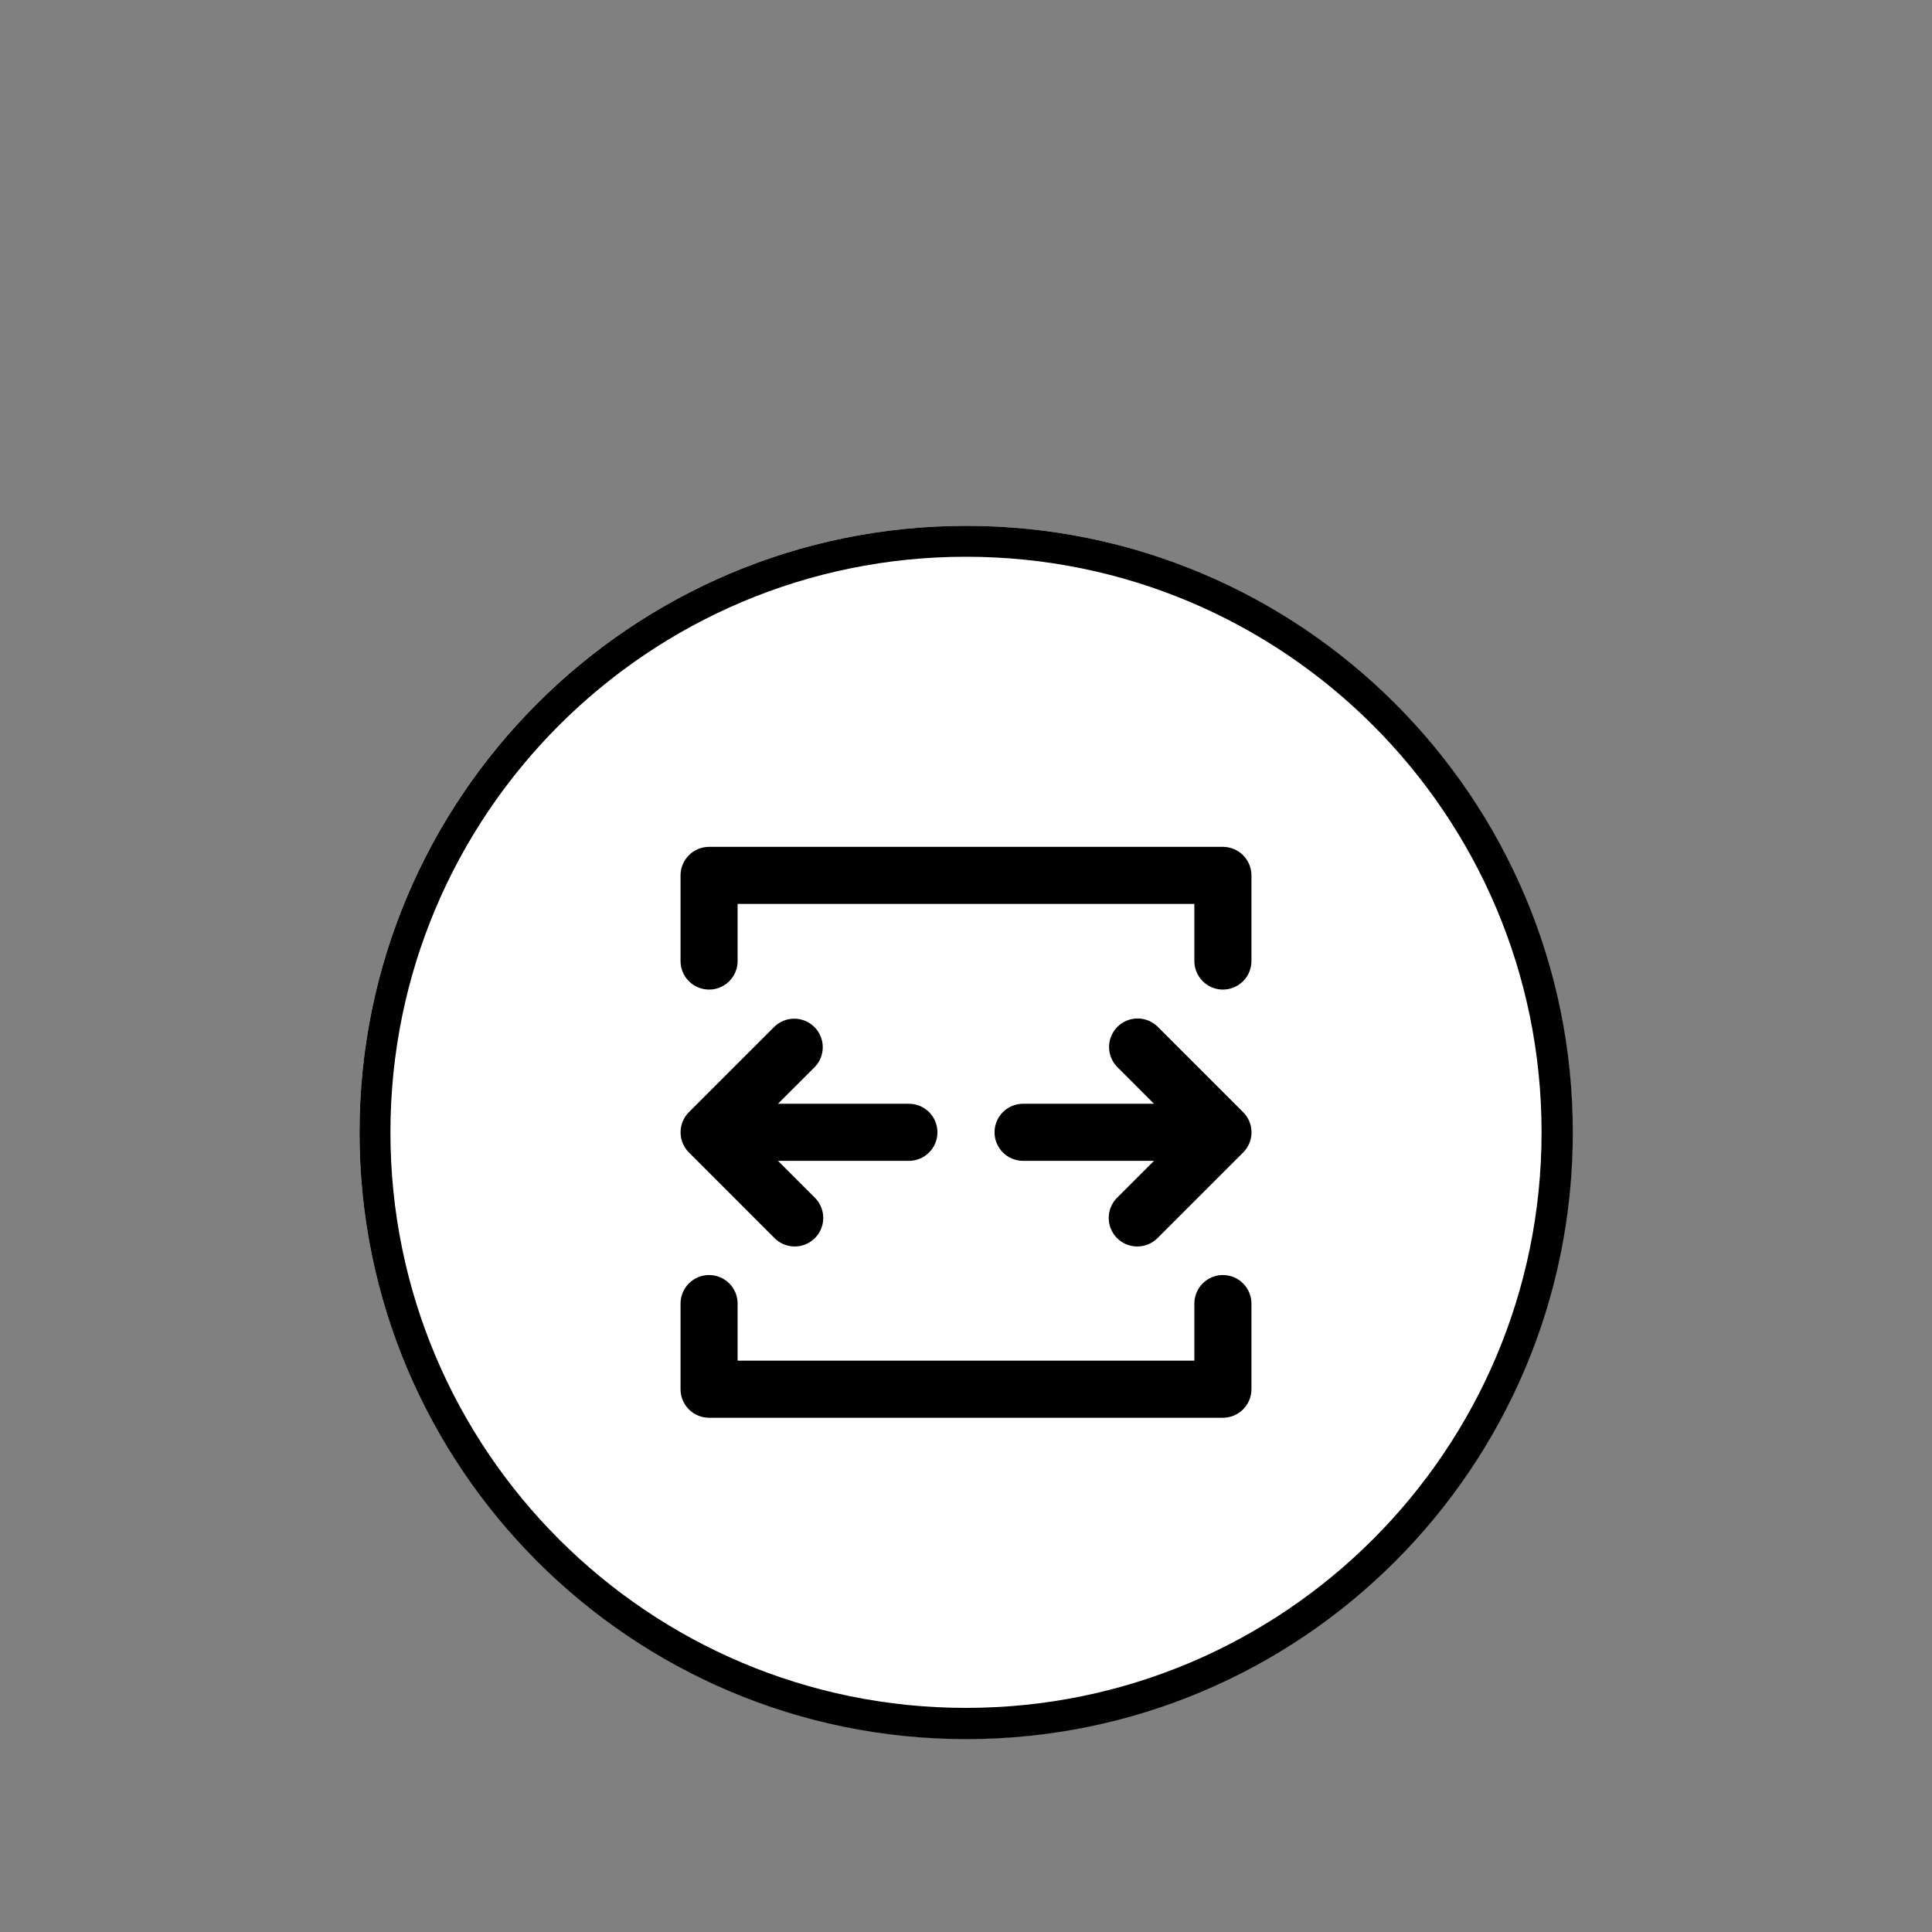 <svg xmlns="http://www.w3.org/2000/svg" xmlns:xlink="http://www.w3.org/1999/xlink" width="2000" zoomAndPan="magnify" viewBox="0 0 1500 1500" height="2000" preserveAspectRatio="xMidYMid meet" version="1.0"><rect x="0" y="0" width="1500" height="1500" fill="#808080" stroke="none"/><defs><clipPath id="69ddf23c1c"><path d="M 279.129 408.258 L 1220.871 408.258 L 1220.871 1350 L 279.129 1350 Z M 279.129 408.258 " clip-rule="nonzero"/></clipPath><clipPath id="3d2e691f1d"><path d="M 750 408.258 C 489.945 408.258 279.129 619.074 279.129 879.129 C 279.129 1139.184 489.945 1350 750 1350 C 1010.055 1350 1220.871 1139.184 1220.871 879.129 C 1220.871 619.074 1010.055 408.258 750 408.258 Z M 750 408.258 " clip-rule="nonzero"/></clipPath><clipPath id="5d226440b2"><path d="M 279.129 408.258 L 1221.129 408.258 L 1221.129 1350.258 L 279.129 1350.258 Z M 279.129 408.258 " clip-rule="nonzero"/></clipPath><clipPath id="50963af2a3"><path d="M 750.129 408.258 C 490.004 408.258 279.129 619.129 279.129 879.258 C 279.129 1139.383 490.004 1350.258 750.129 1350.258 C 1010.254 1350.258 1221.129 1139.383 1221.129 879.258 C 1221.129 619.129 1010.254 408.258 750.129 408.258 Z M 750.129 408.258 " clip-rule="nonzero"/></clipPath><clipPath id="21b7119407"><path d="M 528.363 790 L 728 790 L 728 968 L 528.363 968 Z M 528.363 790 " clip-rule="nonzero"/></clipPath><clipPath id="36120ae042"><path d="M 772 790 L 971.613 790 L 971.613 968 L 772 968 Z M 772 790 " clip-rule="nonzero"/></clipPath><clipPath id="3c41144c17"><path d="M 528.363 657.492 L 971.613 657.492 L 971.613 769 L 528.363 769 Z M 528.363 657.492 " clip-rule="nonzero"/></clipPath><clipPath id="d34ac05309"><path d="M 528.363 989 L 971.613 989 L 971.613 1100.742 L 528.363 1100.742 Z M 528.363 989 " clip-rule="nonzero"/></clipPath></defs><g clip-path="url(#69ddf23c1c)"><g clip-path="url(#3d2e691f1d)"><path fill="#ffffff" d="M 279.129 408.258 L 1220.871 408.258 L 1220.871 1350 L 279.129 1350 Z M 279.129 408.258 " fill-opacity="1" fill-rule="nonzero"/></g></g><g clip-path="url(#5d226440b2)"><g clip-path="url(#50963af2a3)"><path stroke-linecap="butt" transform="matrix(0.75, 0, 0, 0.75, 279.128, 408.257)" fill="none" stroke-linejoin="miter" d="M 627.829 0.001 C 281.091 0.001 0.001 281.086 0.001 627.83 C 0.001 974.568 281.091 1255.658 627.829 1255.658 C 974.568 1255.658 1255.657 974.568 1255.657 627.83 C 1255.657 281.086 974.568 0.001 627.829 0.001 Z M 627.829 0.001 " stroke="#000000" stroke-width="64" stroke-opacity="1" stroke-miterlimit="4"/></g></g><g clip-path="url(#21b7119407)"><path fill="#000000" d="M 617.016 967.766 C 615.559 967.77 614.117 967.629 612.688 967.344 C 611.262 967.062 609.875 966.641 608.531 966.086 C 607.188 965.527 605.91 964.844 604.699 964.035 C 603.492 963.227 602.371 962.305 601.344 961.273 L 535.012 894.918 C 534.57 894.477 534.148 894.02 533.727 893.543 C 532.324 891.914 531.188 890.113 530.312 888.148 C 529.438 886.184 528.859 884.133 528.586 882 C 528.387 880.523 528.344 879.047 528.453 877.566 C 528.637 874.938 529.27 872.422 530.352 870.02 C 531.434 867.621 532.898 865.48 534.746 863.602 L 601.234 797.117 C 601.75 796.617 602.289 796.145 602.852 795.699 C 603.414 795.254 603.996 794.836 604.598 794.445 C 605.203 794.055 605.824 793.695 606.461 793.367 C 607.098 793.035 607.75 792.738 608.418 792.473 C 609.082 792.207 609.762 791.973 610.453 791.773 C 611.141 791.574 611.84 791.406 612.543 791.273 C 613.25 791.141 613.961 791.043 614.676 790.98 C 615.391 790.918 616.105 790.891 616.824 790.895 C 617.543 790.902 618.258 790.941 618.973 791.02 C 619.684 791.094 620.395 791.203 621.098 791.348 C 621.801 791.492 622.492 791.672 623.18 791.883 C 623.863 792.098 624.539 792.34 625.199 792.617 C 625.863 792.895 626.512 793.203 627.141 793.547 C 627.773 793.887 628.387 794.258 628.984 794.656 C 629.578 795.055 630.156 795.484 630.711 795.941 C 631.262 796.395 631.793 796.879 632.301 797.387 C 632.809 797.895 633.293 798.426 633.746 798.98 C 634.203 799.531 634.633 800.109 635.031 800.703 C 635.434 801.301 635.801 801.914 636.141 802.547 C 636.484 803.18 636.793 803.824 637.07 804.488 C 637.348 805.148 637.594 805.824 637.805 806.508 C 638.016 807.195 638.195 807.887 638.34 808.59 C 638.484 809.293 638.594 810.004 638.668 810.719 C 638.746 811.43 638.785 812.148 638.793 812.863 C 638.797 813.582 638.77 814.297 638.707 815.012 C 638.645 815.73 638.547 816.438 638.414 817.145 C 638.281 817.852 638.113 818.547 637.914 819.238 C 637.715 819.926 637.48 820.605 637.215 821.27 C 636.949 821.938 636.652 822.59 636.32 823.227 C 635.992 823.863 635.633 824.484 635.242 825.09 C 634.855 825.691 634.438 826.273 633.988 826.836 C 633.543 827.398 633.07 827.938 632.57 828.453 L 604.027 856.953 L 705.664 856.953 C 706.391 856.953 707.113 856.988 707.836 857.062 C 708.559 857.133 709.277 857.238 709.988 857.379 C 710.699 857.523 711.402 857.699 712.098 857.91 C 712.793 858.121 713.473 858.363 714.145 858.641 C 714.816 858.918 715.473 859.23 716.109 859.57 C 716.75 859.914 717.375 860.285 717.977 860.691 C 718.582 861.094 719.164 861.523 719.723 861.984 C 720.285 862.445 720.82 862.934 721.336 863.445 C 721.848 863.961 722.336 864.496 722.797 865.059 C 723.258 865.617 723.688 866.199 724.09 866.805 C 724.496 867.406 724.867 868.031 725.211 868.668 C 725.551 869.309 725.863 869.965 726.141 870.637 C 726.418 871.305 726.66 871.988 726.871 872.684 C 727.082 873.379 727.258 874.082 727.402 874.793 C 727.543 875.504 727.648 876.223 727.719 876.945 C 727.789 877.668 727.828 878.391 727.828 879.117 C 727.828 879.844 727.789 880.566 727.719 881.289 C 727.648 882.012 727.543 882.73 727.402 883.441 C 727.258 884.152 727.082 884.855 726.871 885.551 C 726.66 886.246 726.418 886.926 726.141 887.598 C 725.863 888.27 725.551 888.926 725.211 889.562 C 724.867 890.203 724.496 890.828 724.09 891.43 C 723.688 892.035 723.258 892.617 722.797 893.176 C 722.336 893.738 721.848 894.273 721.336 894.789 C 720.82 895.301 720.285 895.789 719.723 896.25 C 719.164 896.711 718.582 897.141 717.977 897.543 C 717.375 897.949 716.75 898.32 716.109 898.664 C 715.473 899.004 714.816 899.316 714.145 899.594 C 713.473 899.871 712.793 900.113 712.098 900.324 C 711.402 900.535 710.699 900.711 709.988 900.855 C 709.277 900.996 708.559 901.102 707.836 901.172 C 707.113 901.242 706.391 901.281 705.664 901.281 L 604.027 901.281 L 632.684 929.938 C 633.453 930.707 634.164 931.531 634.812 932.406 C 635.461 933.281 636.043 934.199 636.555 935.16 C 637.07 936.121 637.508 937.113 637.875 938.141 C 638.242 939.168 638.535 940.215 638.746 941.281 C 638.957 942.352 639.09 943.43 639.145 944.52 C 639.199 945.605 639.172 946.691 639.066 947.777 C 638.957 948.863 638.773 949.934 638.508 950.988 C 638.242 952.047 637.902 953.078 637.484 954.086 C 637.066 955.094 636.578 956.062 636.02 956.996 C 635.461 957.934 634.832 958.82 634.141 959.664 C 633.449 960.504 632.703 961.293 631.895 962.023 C 631.086 962.758 630.23 963.426 629.324 964.031 C 628.418 964.637 627.473 965.172 626.488 965.637 C 625.504 966.105 624.488 966.496 623.445 966.812 C 622.402 967.129 621.344 967.367 620.266 967.527 C 619.188 967.688 618.105 967.766 617.016 967.766 Z M 617.016 967.766 " fill-opacity="1" fill-rule="nonzero"/></g><g clip-path="url(#36120ae042)"><path fill="#000000" d="M 882.965 967.766 C 881.875 967.766 880.789 967.688 879.711 967.527 C 878.633 967.367 877.574 967.129 876.531 966.812 C 875.488 966.496 874.477 966.105 873.488 965.637 C 872.504 965.172 871.559 964.637 870.652 964.031 C 869.746 963.426 868.891 962.758 868.082 962.023 C 867.277 961.293 866.527 960.504 865.836 959.664 C 865.145 958.82 864.52 957.934 863.957 956.996 C 863.398 956.062 862.91 955.094 862.492 954.086 C 862.074 953.078 861.734 952.047 861.469 950.988 C 861.207 949.934 861.02 948.863 860.914 947.777 C 860.805 946.691 860.781 945.605 860.832 944.52 C 860.887 943.43 861.02 942.352 861.23 941.281 C 861.445 940.215 861.734 939.168 862.102 938.141 C 862.469 937.113 862.91 936.121 863.422 935.16 C 863.934 934.199 864.516 933.281 865.164 932.406 C 865.816 931.531 866.523 930.707 867.297 929.938 L 895.949 901.281 L 794.312 901.281 C 793.59 901.281 792.863 901.242 792.141 901.172 C 791.418 901.102 790.703 900.996 789.988 900.855 C 789.277 900.711 788.574 900.535 787.879 900.324 C 787.188 900.113 786.504 899.871 785.832 899.594 C 785.16 899.316 784.508 899.004 783.867 898.664 C 783.227 898.32 782.605 897.949 782 897.543 C 781.398 897.141 780.816 896.711 780.254 896.25 C 779.691 895.789 779.156 895.301 778.645 894.789 C 778.129 894.273 777.641 893.738 777.184 893.176 C 776.723 892.617 776.289 892.035 775.887 891.43 C 775.484 890.828 775.109 890.203 774.77 889.562 C 774.426 888.926 774.117 888.27 773.84 887.598 C 773.562 886.926 773.316 886.246 773.105 885.551 C 772.895 884.855 772.719 884.152 772.578 883.441 C 772.438 882.73 772.328 882.012 772.258 881.289 C 772.188 880.566 772.152 879.844 772.152 879.117 C 772.152 878.391 772.188 877.668 772.258 876.945 C 772.328 876.223 772.438 875.504 772.578 874.793 C 772.719 874.082 772.895 873.379 773.105 872.684 C 773.316 871.988 773.562 871.305 773.84 870.637 C 774.117 869.965 774.426 869.309 774.77 868.668 C 775.109 868.031 775.484 867.406 775.887 866.805 C 776.289 866.199 776.723 865.617 777.184 865.059 C 777.641 864.496 778.129 863.961 778.645 863.445 C 779.156 862.934 779.691 862.445 780.254 861.984 C 780.816 861.523 781.398 861.094 782 860.691 C 782.605 860.285 783.227 859.914 783.867 859.57 C 784.508 859.23 785.16 858.918 785.832 858.641 C 786.504 858.363 787.188 858.121 787.879 857.91 C 788.574 857.699 789.277 857.523 789.988 857.379 C 790.703 857.238 791.418 857.133 792.141 857.062 C 792.863 856.988 793.59 856.953 794.312 856.953 L 895.949 856.953 L 867.297 828.297 C 866.797 827.781 866.324 827.242 865.879 826.68 C 865.43 826.117 865.012 825.535 864.625 824.934 C 864.234 824.332 863.875 823.711 863.547 823.07 C 863.215 822.434 862.918 821.781 862.652 821.117 C 862.387 820.449 862.152 819.77 861.953 819.082 C 861.754 818.391 861.586 817.695 861.453 816.988 C 861.32 816.285 861.223 815.574 861.16 814.859 C 861.098 814.145 861.07 813.426 861.074 812.711 C 861.082 811.992 861.121 811.277 861.199 810.562 C 861.273 809.848 861.383 809.141 861.527 808.438 C 861.672 807.734 861.852 807.039 862.062 806.352 C 862.277 805.668 862.52 804.992 862.797 804.332 C 863.074 803.668 863.383 803.023 863.727 802.391 C 864.066 801.758 864.434 801.145 864.836 800.551 C 865.234 799.953 865.664 799.379 866.121 798.824 C 866.574 798.27 867.059 797.738 867.566 797.23 C 868.074 796.723 868.602 796.242 869.156 795.785 C 869.711 795.328 870.289 794.902 870.883 794.5 C 871.48 794.102 872.094 793.73 872.727 793.391 C 873.355 793.051 874.004 792.742 874.668 792.465 C 875.328 792.188 876.004 791.941 876.688 791.73 C 877.375 791.516 878.066 791.34 878.77 791.195 C 879.473 791.051 880.184 790.938 880.895 790.863 C 881.609 790.789 882.324 790.746 883.043 790.742 C 883.762 790.734 884.477 790.762 885.191 790.824 C 885.906 790.891 886.617 790.988 887.324 791.121 C 888.027 791.254 888.727 791.418 889.414 791.617 C 890.105 791.82 890.781 792.051 891.449 792.316 C 892.117 792.582 892.77 792.883 893.406 793.211 C 894.043 793.539 894.664 793.898 895.266 794.289 C 895.871 794.68 896.453 795.098 897.016 795.543 C 897.578 795.988 898.117 796.461 898.633 796.961 L 965.121 863.449 C 967.02 865.328 968.531 867.484 969.648 869.91 C 970.766 872.34 971.422 874.887 971.613 877.555 C 971.723 879.035 971.68 880.516 971.48 881.988 C 971.207 884.121 970.629 886.172 969.754 888.137 C 968.879 890.102 967.742 891.902 966.34 893.535 C 965.918 894.012 965.496 894.465 965.055 894.906 L 898.688 961.262 C 897.656 962.297 896.535 963.223 895.324 964.035 C 894.109 964.848 892.828 965.531 891.477 966.09 C 890.129 966.648 888.738 967.07 887.305 967.352 C 885.871 967.633 884.426 967.773 882.965 967.766 Z M 882.965 967.766 " fill-opacity="1" fill-rule="nonzero"/></g><g clip-path="url(#3c41144c17)"><path fill="#000000" d="M 949.453 768.305 C 948.727 768.305 948 768.27 947.277 768.199 C 946.559 768.125 945.84 768.02 945.129 767.879 C 944.414 767.738 943.711 767.562 943.02 767.352 C 942.324 767.141 941.641 766.895 940.969 766.617 C 940.301 766.34 939.645 766.031 939.004 765.688 C 938.363 765.344 937.742 764.973 937.137 764.57 C 936.535 764.168 935.953 763.734 935.391 763.273 C 934.832 762.812 934.293 762.328 933.781 761.812 C 933.266 761.301 932.781 760.762 932.32 760.203 C 931.859 759.641 931.426 759.059 931.023 758.453 C 930.621 757.852 930.246 757.23 929.906 756.59 C 929.562 755.949 929.254 755.293 928.977 754.625 C 928.699 753.953 928.453 753.27 928.242 752.574 C 928.031 751.883 927.855 751.176 927.715 750.465 C 927.574 749.754 927.465 749.035 927.395 748.312 C 927.324 747.594 927.289 746.867 927.289 746.141 L 927.289 701.816 L 572.688 701.816 L 572.688 746.141 C 572.688 746.867 572.652 747.594 572.582 748.312 C 572.512 749.035 572.406 749.754 572.262 750.465 C 572.121 751.176 571.945 751.883 571.734 752.574 C 571.523 753.27 571.281 753.953 571 754.625 C 570.723 755.293 570.414 755.949 570.07 756.59 C 569.73 757.23 569.355 757.852 568.953 758.453 C 568.551 759.059 568.117 759.641 567.66 760.203 C 567.199 760.762 566.711 761.301 566.199 761.812 C 565.684 762.328 565.148 762.812 564.586 763.273 C 564.023 763.734 563.441 764.168 562.84 764.57 C 562.234 764.973 561.613 765.344 560.973 765.688 C 560.332 766.031 559.68 766.34 559.008 766.617 C 558.336 766.895 557.656 767.141 556.961 767.352 C 556.266 767.562 555.562 767.738 554.852 767.879 C 554.137 768.02 553.422 768.125 552.699 768.199 C 551.977 768.27 551.254 768.305 550.527 768.305 C 549.801 768.305 549.078 768.27 548.355 768.199 C 547.633 768.125 546.914 768.02 546.203 767.879 C 545.492 767.738 544.789 767.562 544.094 767.352 C 543.398 767.141 542.715 766.895 542.047 766.617 C 541.375 766.34 540.719 766.031 540.078 765.688 C 539.438 765.344 538.816 764.973 538.215 764.57 C 537.609 764.168 537.027 763.734 536.465 763.273 C 535.906 762.812 535.367 762.328 534.855 761.812 C 534.344 761.301 533.855 760.762 533.395 760.203 C 532.934 759.641 532.504 759.059 532.098 758.453 C 531.695 757.852 531.324 757.23 530.98 756.59 C 530.641 755.949 530.328 755.293 530.051 754.625 C 529.773 753.953 529.527 753.27 529.316 752.574 C 529.109 751.883 528.93 751.176 528.789 750.465 C 528.648 749.754 528.543 749.035 528.469 748.312 C 528.398 747.594 528.363 746.867 528.363 746.141 L 528.363 679.656 C 528.363 678.93 528.398 678.203 528.469 677.48 C 528.543 676.762 528.648 676.043 528.789 675.332 C 528.93 674.617 529.109 673.914 529.316 673.223 C 529.527 672.527 529.773 671.844 530.051 671.172 C 530.328 670.504 530.641 669.848 530.98 669.207 C 531.324 668.566 531.695 667.945 532.098 667.34 C 532.504 666.738 532.934 666.156 533.395 665.594 C 533.855 665.035 534.344 664.496 534.855 663.984 C 535.367 663.469 535.906 662.984 536.465 662.523 C 537.027 662.062 537.609 661.629 538.215 661.227 C 538.816 660.824 539.438 660.453 540.078 660.109 C 540.719 659.766 541.375 659.457 542.047 659.18 C 542.715 658.902 543.398 658.656 544.094 658.445 C 544.789 658.234 545.492 658.059 546.203 657.918 C 546.914 657.777 547.633 657.672 548.355 657.598 C 549.078 657.527 549.801 657.492 550.527 657.492 L 949.453 657.492 C 950.176 657.492 950.902 657.527 951.625 657.598 C 952.348 657.672 953.062 657.777 953.773 657.918 C 954.488 658.059 955.191 658.234 955.887 658.445 C 956.578 658.656 957.262 658.902 957.934 659.18 C 958.602 659.457 959.258 659.766 959.898 660.109 C 960.539 660.453 961.16 660.824 961.766 661.227 C 962.367 661.629 962.949 662.062 963.512 662.523 C 964.07 662.984 964.609 663.469 965.121 663.984 C 965.637 664.496 966.121 665.035 966.582 665.594 C 967.043 666.156 967.477 666.738 967.879 667.34 C 968.281 667.945 968.656 668.566 968.996 669.207 C 969.34 669.848 969.648 670.504 969.926 671.172 C 970.203 671.844 970.449 672.527 970.66 673.223 C 970.871 673.914 971.047 674.617 971.188 675.332 C 971.328 676.043 971.438 676.762 971.508 677.48 C 971.578 678.203 971.613 678.93 971.613 679.656 L 971.613 746.141 C 971.613 746.867 971.578 747.594 971.508 748.312 C 971.438 749.035 971.328 749.754 971.188 750.465 C 971.047 751.176 970.871 751.883 970.66 752.574 C 970.449 753.27 970.203 753.953 969.926 754.625 C 969.648 755.293 969.34 755.949 968.996 756.59 C 968.656 757.23 968.281 757.852 967.879 758.453 C 967.477 759.059 967.043 759.641 966.582 760.203 C 966.121 760.762 965.637 761.301 965.121 761.812 C 964.609 762.328 964.07 762.812 963.512 763.273 C 962.949 763.734 962.367 764.168 961.766 764.57 C 961.16 764.973 960.539 765.344 959.898 765.688 C 959.258 766.031 958.602 766.34 957.934 766.617 C 957.262 766.895 956.578 767.141 955.887 767.352 C 955.191 767.562 954.488 767.738 953.773 767.879 C 953.062 768.02 952.348 768.125 951.625 768.199 C 950.902 768.27 950.176 768.305 949.453 768.305 Z M 949.453 768.305 " fill-opacity="1" fill-rule="nonzero"/></g><g clip-path="url(#d34ac05309)"><path fill="#000000" d="M 949.453 1100.742 L 550.527 1100.742 C 549.801 1100.742 549.078 1100.707 548.355 1100.637 C 547.633 1100.562 546.914 1100.457 546.203 1100.316 C 545.492 1100.176 544.789 1100 544.094 1099.789 C 543.398 1099.578 542.715 1099.332 542.047 1099.055 C 541.375 1098.777 540.719 1098.469 540.078 1098.125 C 539.438 1097.781 538.816 1097.41 538.215 1097.008 C 537.609 1096.605 537.027 1096.172 536.465 1095.711 C 535.906 1095.25 535.367 1094.766 534.855 1094.25 C 534.344 1093.738 533.855 1093.199 533.395 1092.641 C 532.934 1092.078 532.504 1091.496 532.098 1090.891 C 531.695 1090.289 531.324 1089.668 530.98 1089.027 C 530.641 1088.387 530.328 1087.73 530.051 1087.062 C 529.773 1086.391 529.527 1085.707 529.316 1085.012 C 529.109 1084.32 528.93 1083.613 528.789 1082.902 C 528.648 1082.191 528.543 1081.473 528.469 1080.75 C 528.398 1080.031 528.363 1079.305 528.363 1078.578 L 528.363 1012.094 C 528.363 1011.367 528.398 1010.641 528.469 1009.918 C 528.543 1009.199 528.648 1008.48 528.789 1007.77 C 528.93 1007.055 529.109 1006.352 529.316 1005.66 C 529.527 1004.965 529.773 1004.281 530.051 1003.609 C 530.328 1002.941 530.641 1002.285 530.98 1001.645 C 531.324 1001.004 531.695 1000.383 532.098 999.777 C 532.504 999.176 532.934 998.594 533.395 998.031 C 533.855 997.473 534.344 996.934 534.855 996.422 C 535.367 995.906 535.906 995.422 536.465 994.961 C 537.027 994.5 537.609 994.066 538.215 993.664 C 538.816 993.262 539.438 992.887 540.078 992.547 C 540.719 992.203 541.375 991.895 542.047 991.617 C 542.715 991.34 543.398 991.094 544.094 990.883 C 544.789 990.672 545.492 990.496 546.203 990.355 C 546.914 990.215 547.633 990.109 548.355 990.035 C 549.078 989.965 549.801 989.93 550.527 989.93 C 551.254 989.93 551.977 989.965 552.699 990.035 C 553.422 990.109 554.137 990.215 554.852 990.355 C 555.562 990.496 556.266 990.672 556.961 990.883 C 557.656 991.094 558.336 991.34 559.008 991.617 C 559.68 991.895 560.332 992.203 560.973 992.547 C 561.613 992.887 562.234 993.262 562.84 993.664 C 563.441 994.066 564.023 994.5 564.586 994.961 C 565.148 995.422 565.684 995.906 566.199 996.422 C 566.711 996.934 567.199 997.473 567.66 998.031 C 568.117 998.594 568.551 999.176 568.953 999.777 C 569.355 1000.383 569.73 1001.004 570.07 1001.645 C 570.414 1002.285 570.723 1002.941 571 1003.609 C 571.281 1004.281 571.523 1004.965 571.734 1005.66 C 571.945 1006.352 572.121 1007.055 572.262 1007.77 C 572.406 1008.48 572.512 1009.199 572.582 1009.918 C 572.652 1010.641 572.688 1011.367 572.688 1012.094 L 572.688 1056.418 L 927.289 1056.418 L 927.289 1012.094 C 927.289 1011.367 927.324 1010.641 927.395 1009.918 C 927.465 1009.199 927.574 1008.48 927.715 1007.77 C 927.855 1007.055 928.031 1006.352 928.242 1005.66 C 928.453 1004.965 928.699 1004.281 928.977 1003.609 C 929.254 1002.941 929.562 1002.285 929.906 1001.645 C 930.246 1001.004 930.621 1000.383 931.023 999.777 C 931.426 999.176 931.859 998.594 932.32 998.031 C 932.781 997.473 933.266 996.934 933.781 996.422 C 934.293 995.906 934.832 995.422 935.391 994.961 C 935.953 994.5 936.535 994.066 937.137 993.664 C 937.742 993.262 938.363 992.887 939.004 992.547 C 939.645 992.203 940.301 991.895 940.969 991.617 C 941.641 991.34 942.324 991.094 943.02 990.883 C 943.711 990.672 944.414 990.496 945.129 990.355 C 945.84 990.215 946.559 990.109 947.277 990.035 C 948 989.965 948.727 989.93 949.453 989.93 C 950.176 989.93 950.902 989.965 951.625 990.035 C 952.348 990.109 953.062 990.215 953.773 990.355 C 954.488 990.496 955.191 990.672 955.887 990.883 C 956.578 991.094 957.262 991.34 957.934 991.617 C 958.602 991.895 959.258 992.203 959.898 992.547 C 960.539 992.887 961.16 993.262 961.766 993.664 C 962.367 994.066 962.949 994.5 963.512 994.961 C 964.07 995.422 964.609 995.906 965.121 996.422 C 965.637 996.934 966.121 997.473 966.582 998.031 C 967.043 998.594 967.477 999.176 967.879 999.777 C 968.281 1000.383 968.656 1001.004 968.996 1001.645 C 969.34 1002.285 969.648 1002.941 969.926 1003.609 C 970.203 1004.281 970.449 1004.965 970.66 1005.66 C 970.871 1006.352 971.047 1007.055 971.188 1007.77 C 971.328 1008.48 971.438 1009.199 971.508 1009.918 C 971.578 1010.641 971.613 1011.367 971.613 1012.094 L 971.613 1078.578 C 971.613 1079.305 971.578 1080.031 971.508 1080.75 C 971.438 1081.473 971.328 1082.191 971.188 1082.902 C 971.047 1083.613 970.871 1084.32 970.66 1085.012 C 970.449 1085.707 970.203 1086.391 969.926 1087.062 C 969.648 1087.73 969.34 1088.387 968.996 1089.027 C 968.656 1089.668 968.281 1090.289 967.879 1090.891 C 967.477 1091.496 967.043 1092.078 966.582 1092.641 C 966.121 1093.199 965.637 1093.738 965.121 1094.25 C 964.609 1094.766 964.07 1095.25 963.512 1095.711 C 962.949 1096.172 962.367 1096.605 961.766 1097.008 C 961.16 1097.41 960.539 1097.781 959.898 1098.125 C 959.258 1098.469 958.602 1098.777 957.934 1099.055 C 957.262 1099.332 956.578 1099.578 955.887 1099.789 C 955.191 1100 954.488 1100.176 953.773 1100.316 C 953.062 1100.457 952.348 1100.562 951.625 1100.637 C 950.902 1100.707 950.176 1100.742 949.453 1100.742 Z M 949.453 1100.742 " fill-opacity="1" fill-rule="nonzero"/></g></svg>